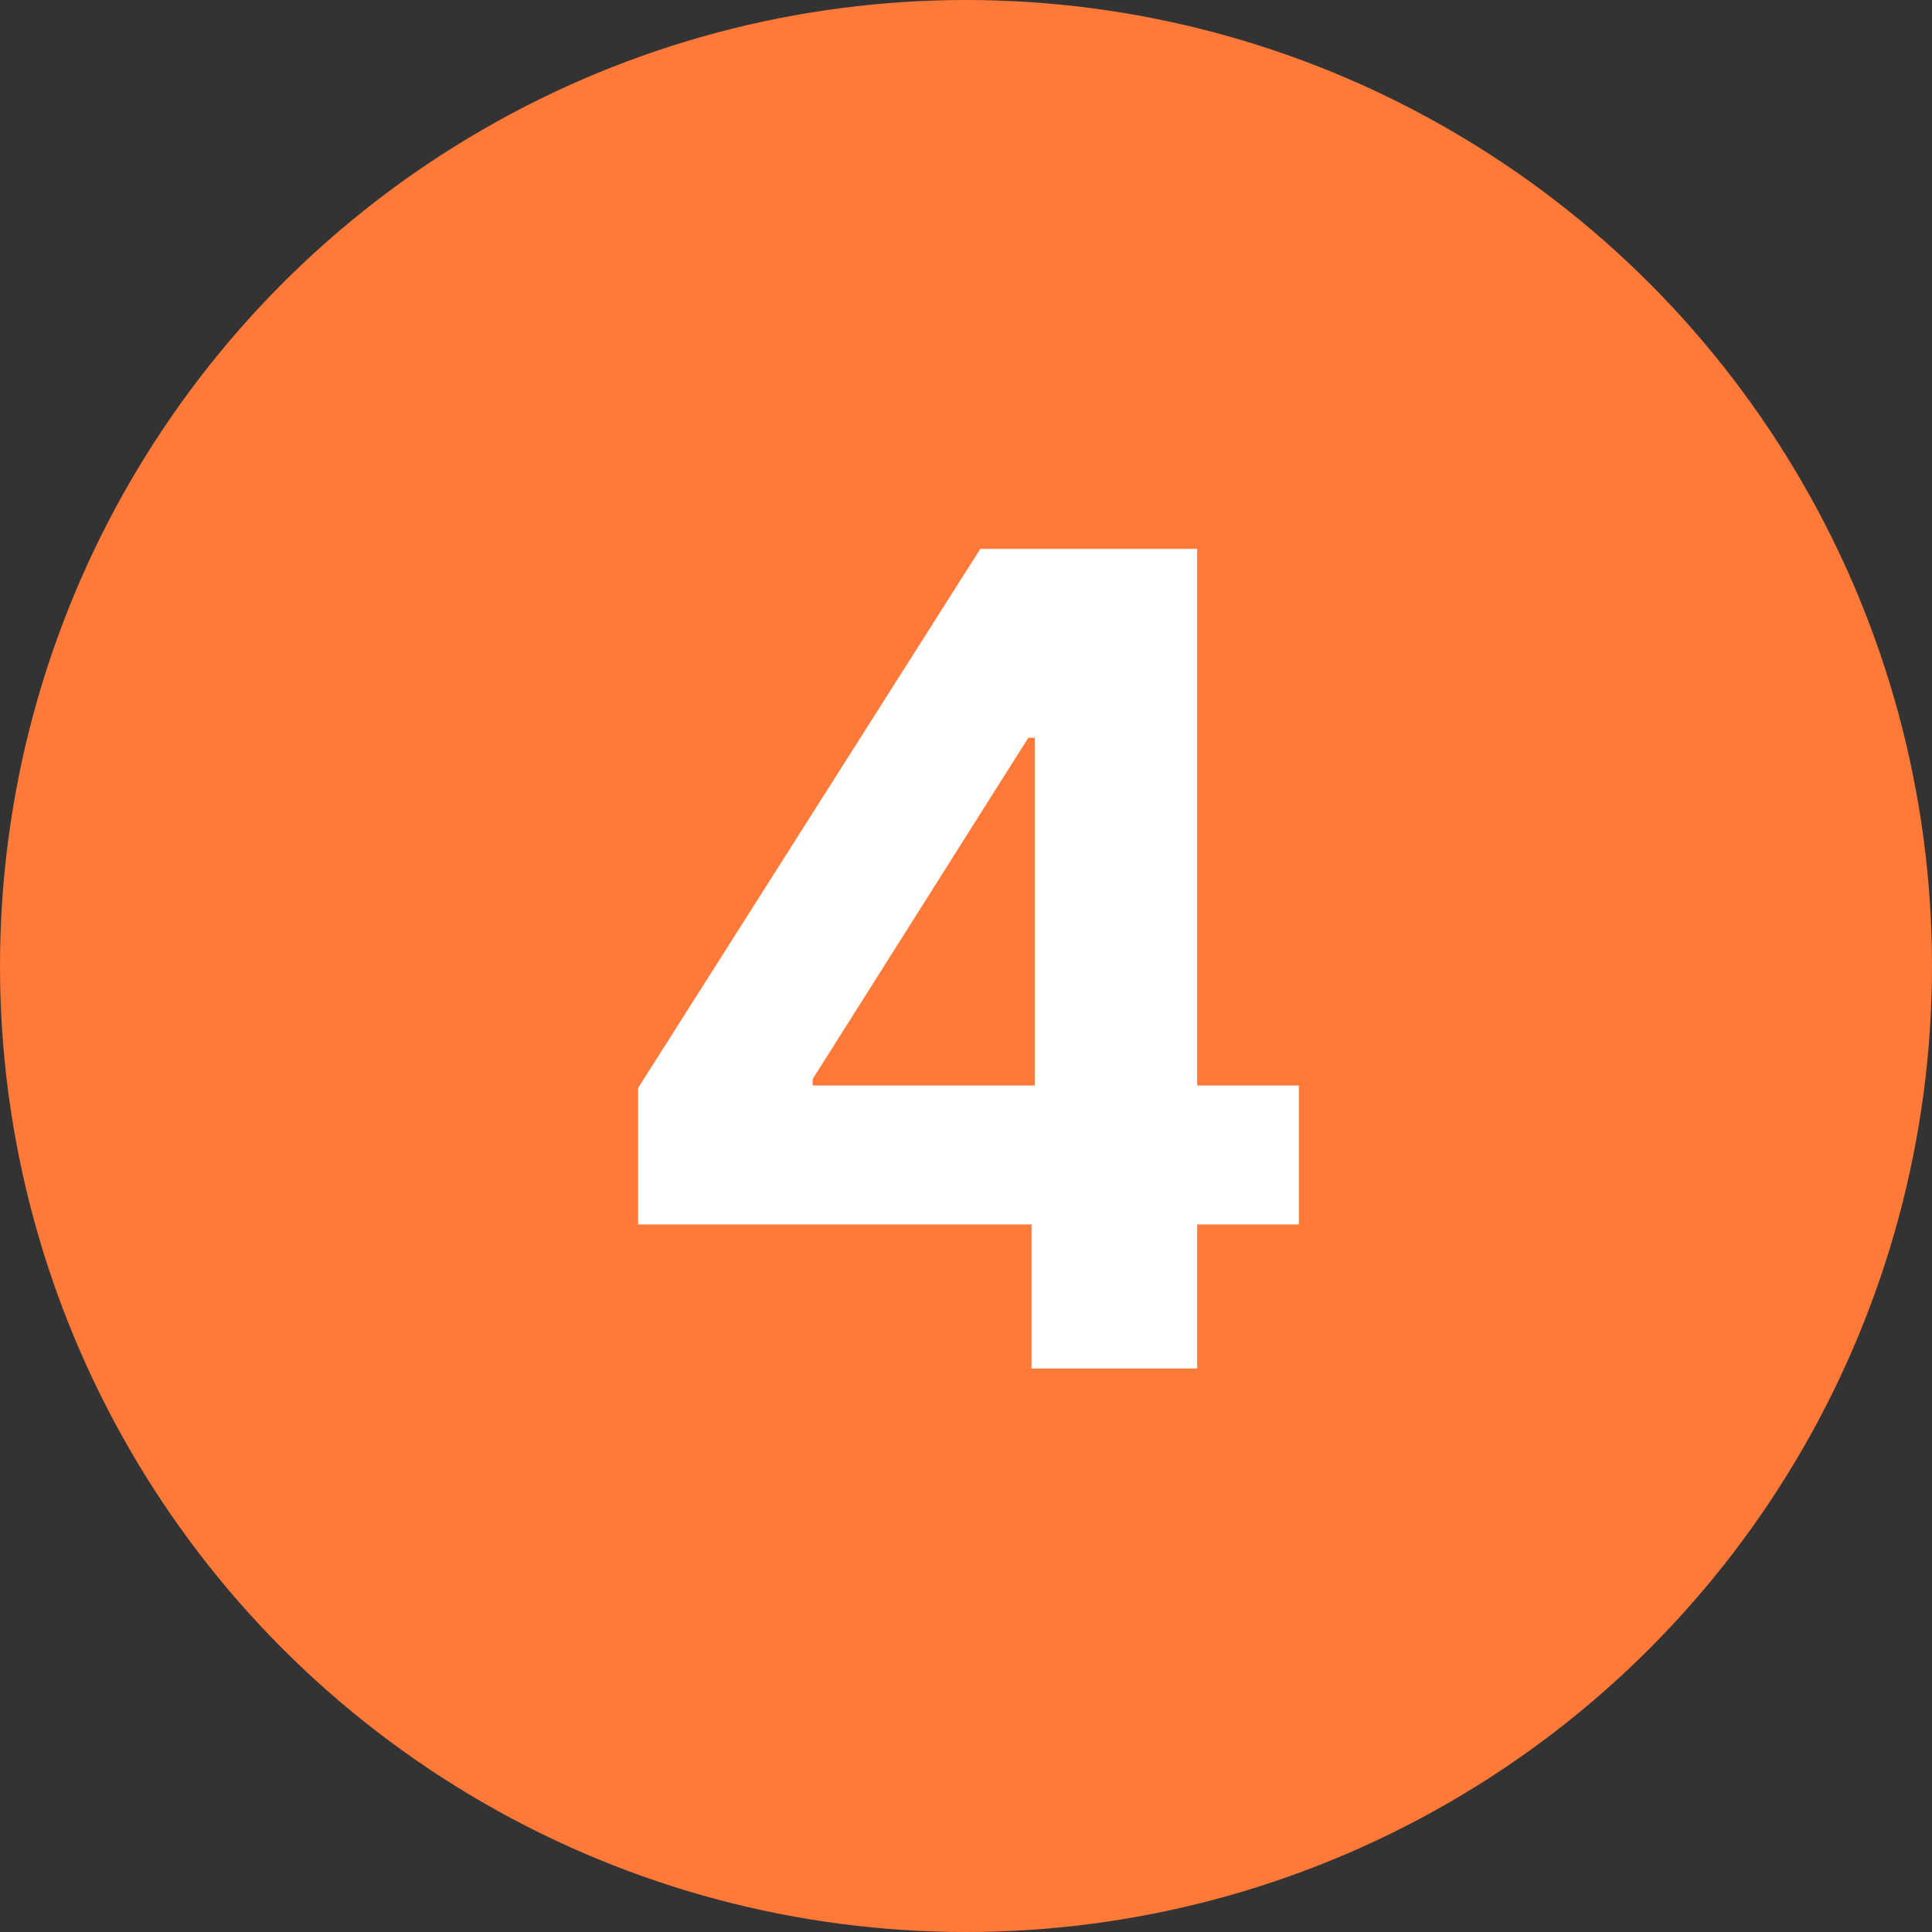 <?xml version="1.0" encoding="UTF-8"?> <svg xmlns="http://www.w3.org/2000/svg" width="24" height="24" viewBox="0 0 24 24" fill="none"><rect x="0" y="0" width="24" height="24" fill="#333333" stroke="none"/> <circle cx="12" cy="12" r="12" fill="#FF7939"></circle> <path d="M7.927 15.21H12.814V17H14.872V15.21H16.135V13.485H14.872V6.818H12.178L7.927 13.515V15.21ZM12.854 13.485H10.095V13.405L12.774 9.165H12.854V13.485Z" fill="white"></path> </svg> 